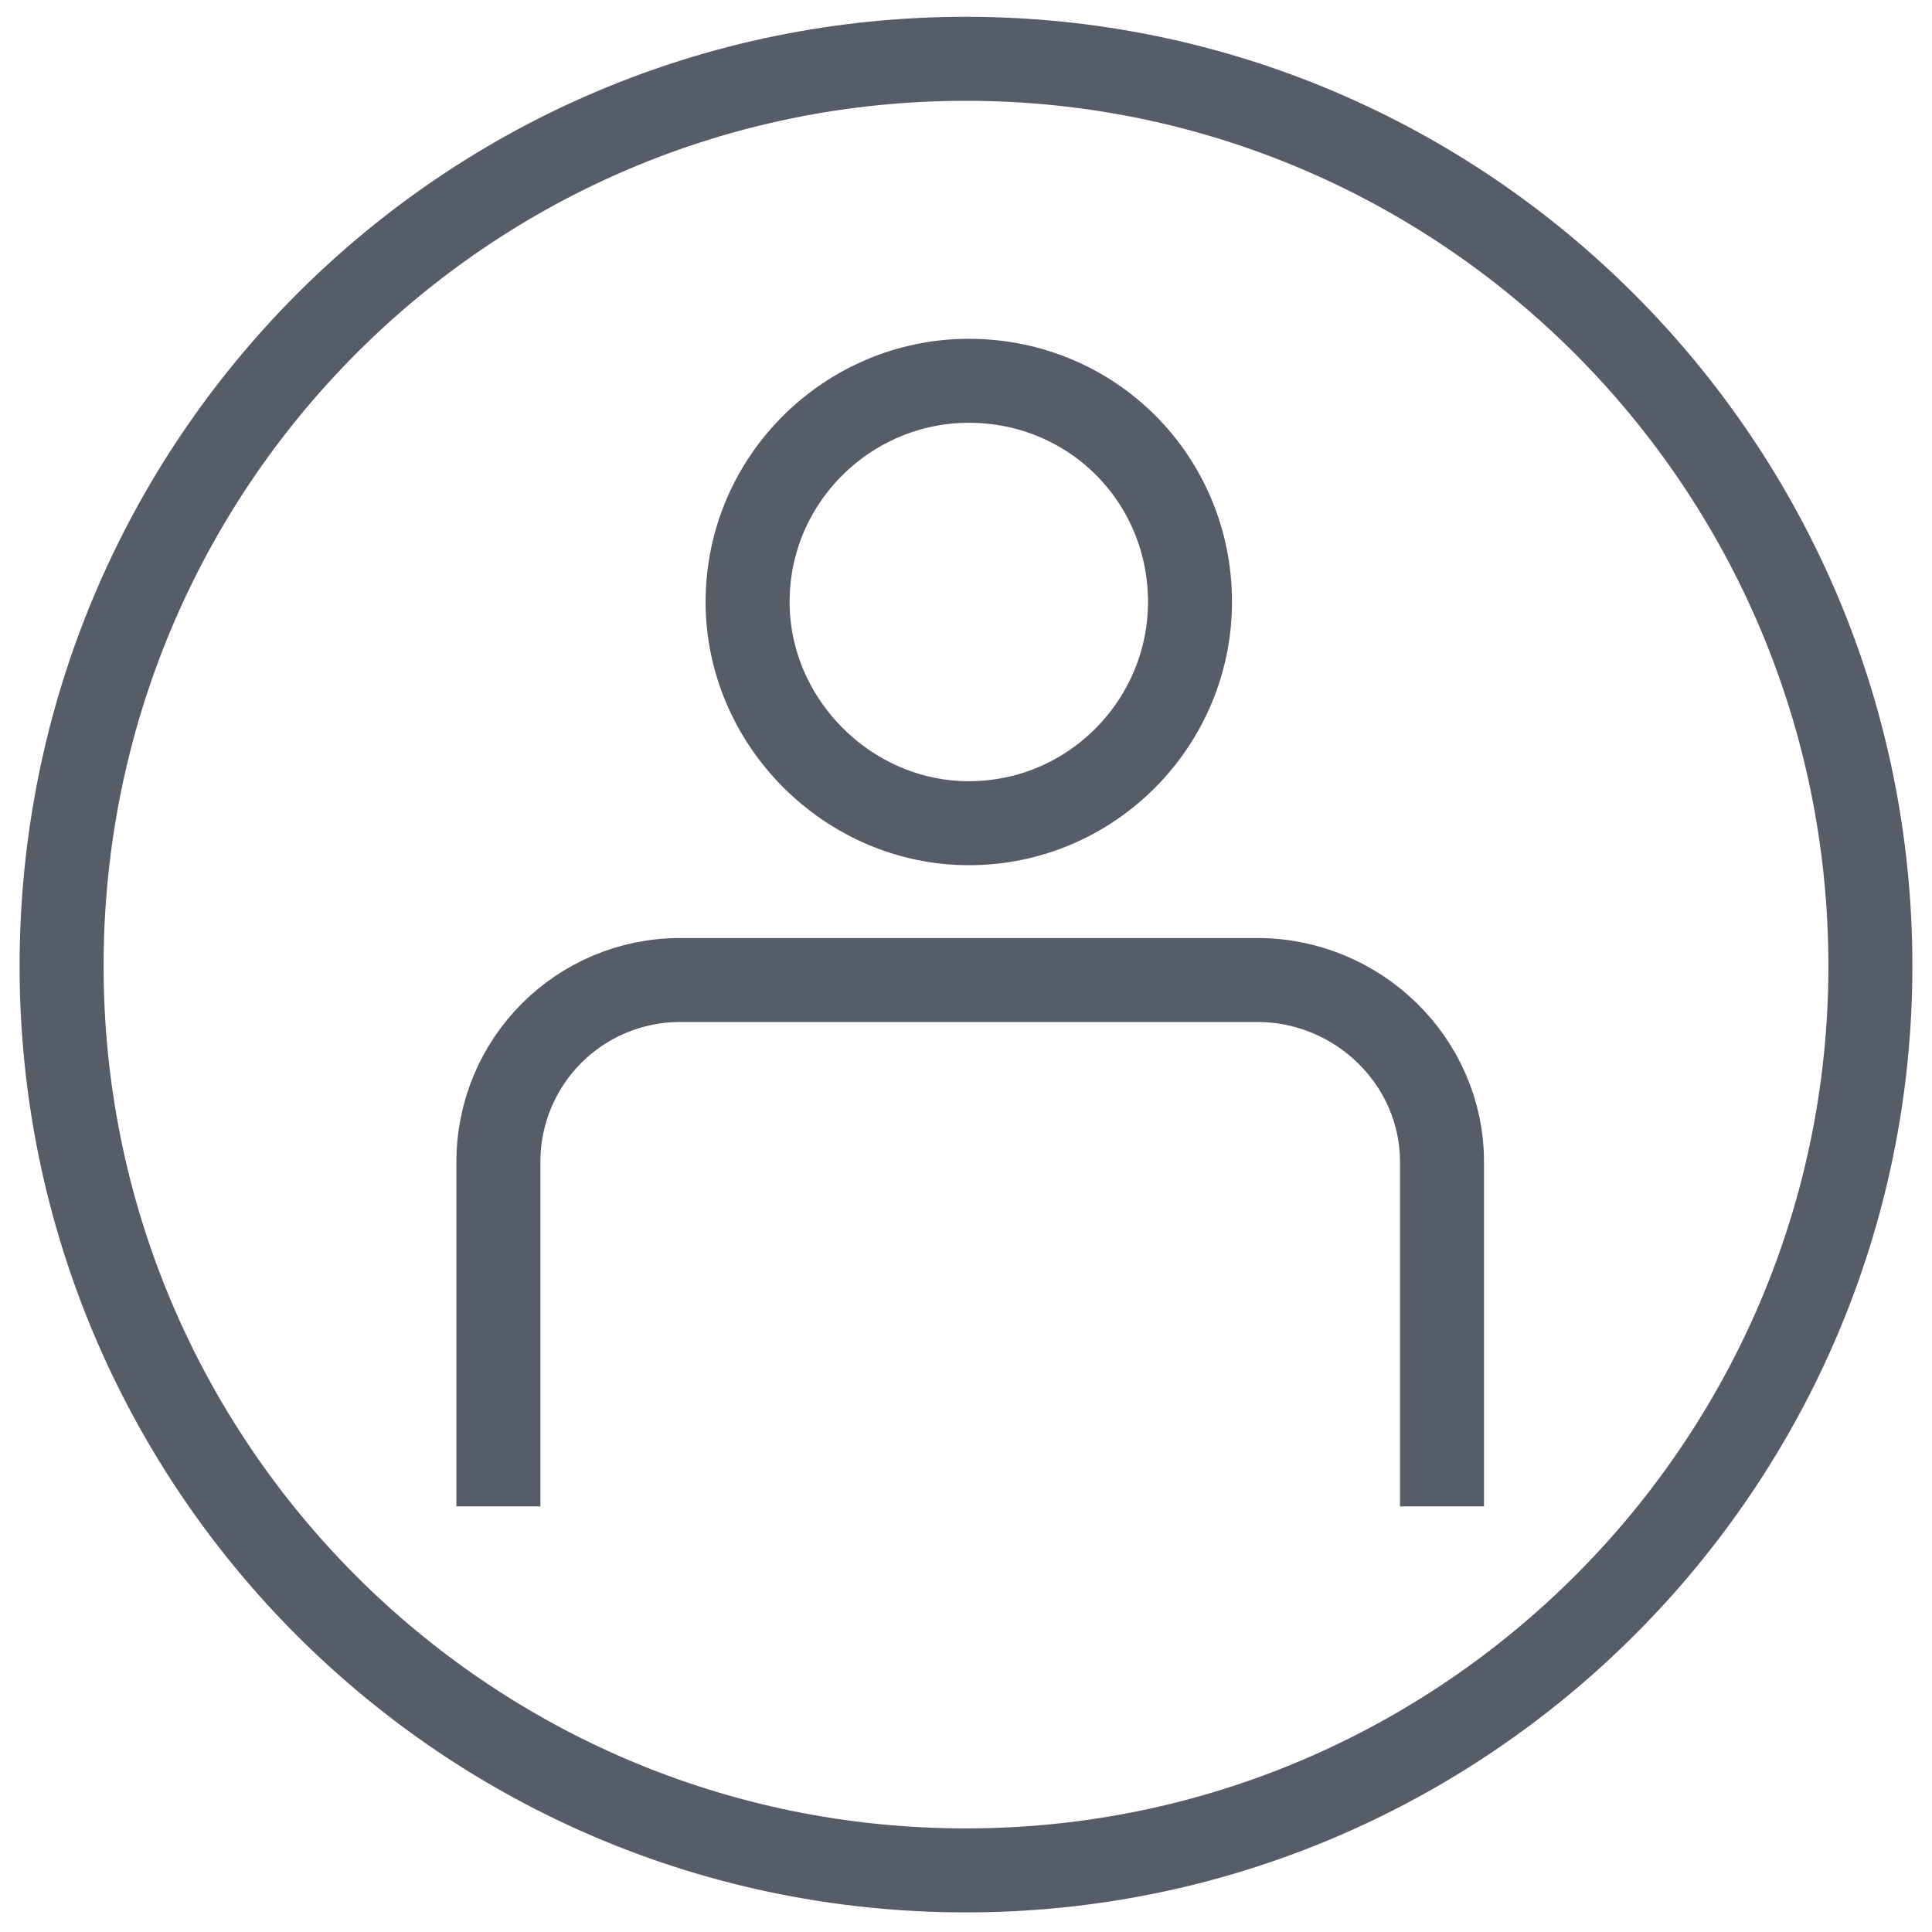 <svg width="69" height="69" viewBox="0 0 69 69" fill="none" xmlns="http://www.w3.org/2000/svg">
<g clip-path="url(#clip0_1_10)">
<path d="M51.5 53.8V41.5C51.5 37.9 48.5 35 44.9 35H24.3C20.7 35 17.8 37.9 17.8 41.5V53.8" stroke="#565D68" stroke-width="3" stroke-miterlimit="10"/>
<path d="M42.5 21.5C42.5 25.8 39 29.4 34.6 29.4C30.3 29.4 26.7 25.8 26.7 21.5C26.7 17.1 30.3 13.6 34.6 13.6C39 13.6 42.5 17.1 42.5 21.5Z" stroke="#565D68" stroke-width="3" stroke-miterlimit="10"/>
<path d="M66.8 34.5C66.8 52.3 52.3 66.8 34.5 66.8C16.6 66.8 2.2 52.3 2.2 34.5C2.2 16.6 16.6 2.1 34.5 2.1C52.3 2.1 66.8 16.6 66.8 34.5Z" stroke="#565D68" stroke-width="3" stroke-miterlimit="10"/>
</g>
<defs>
<clipPath id="clip0_1_10">
<rect width="69" height="69" fill="white"/>
</clipPath>
</defs>
</svg>
